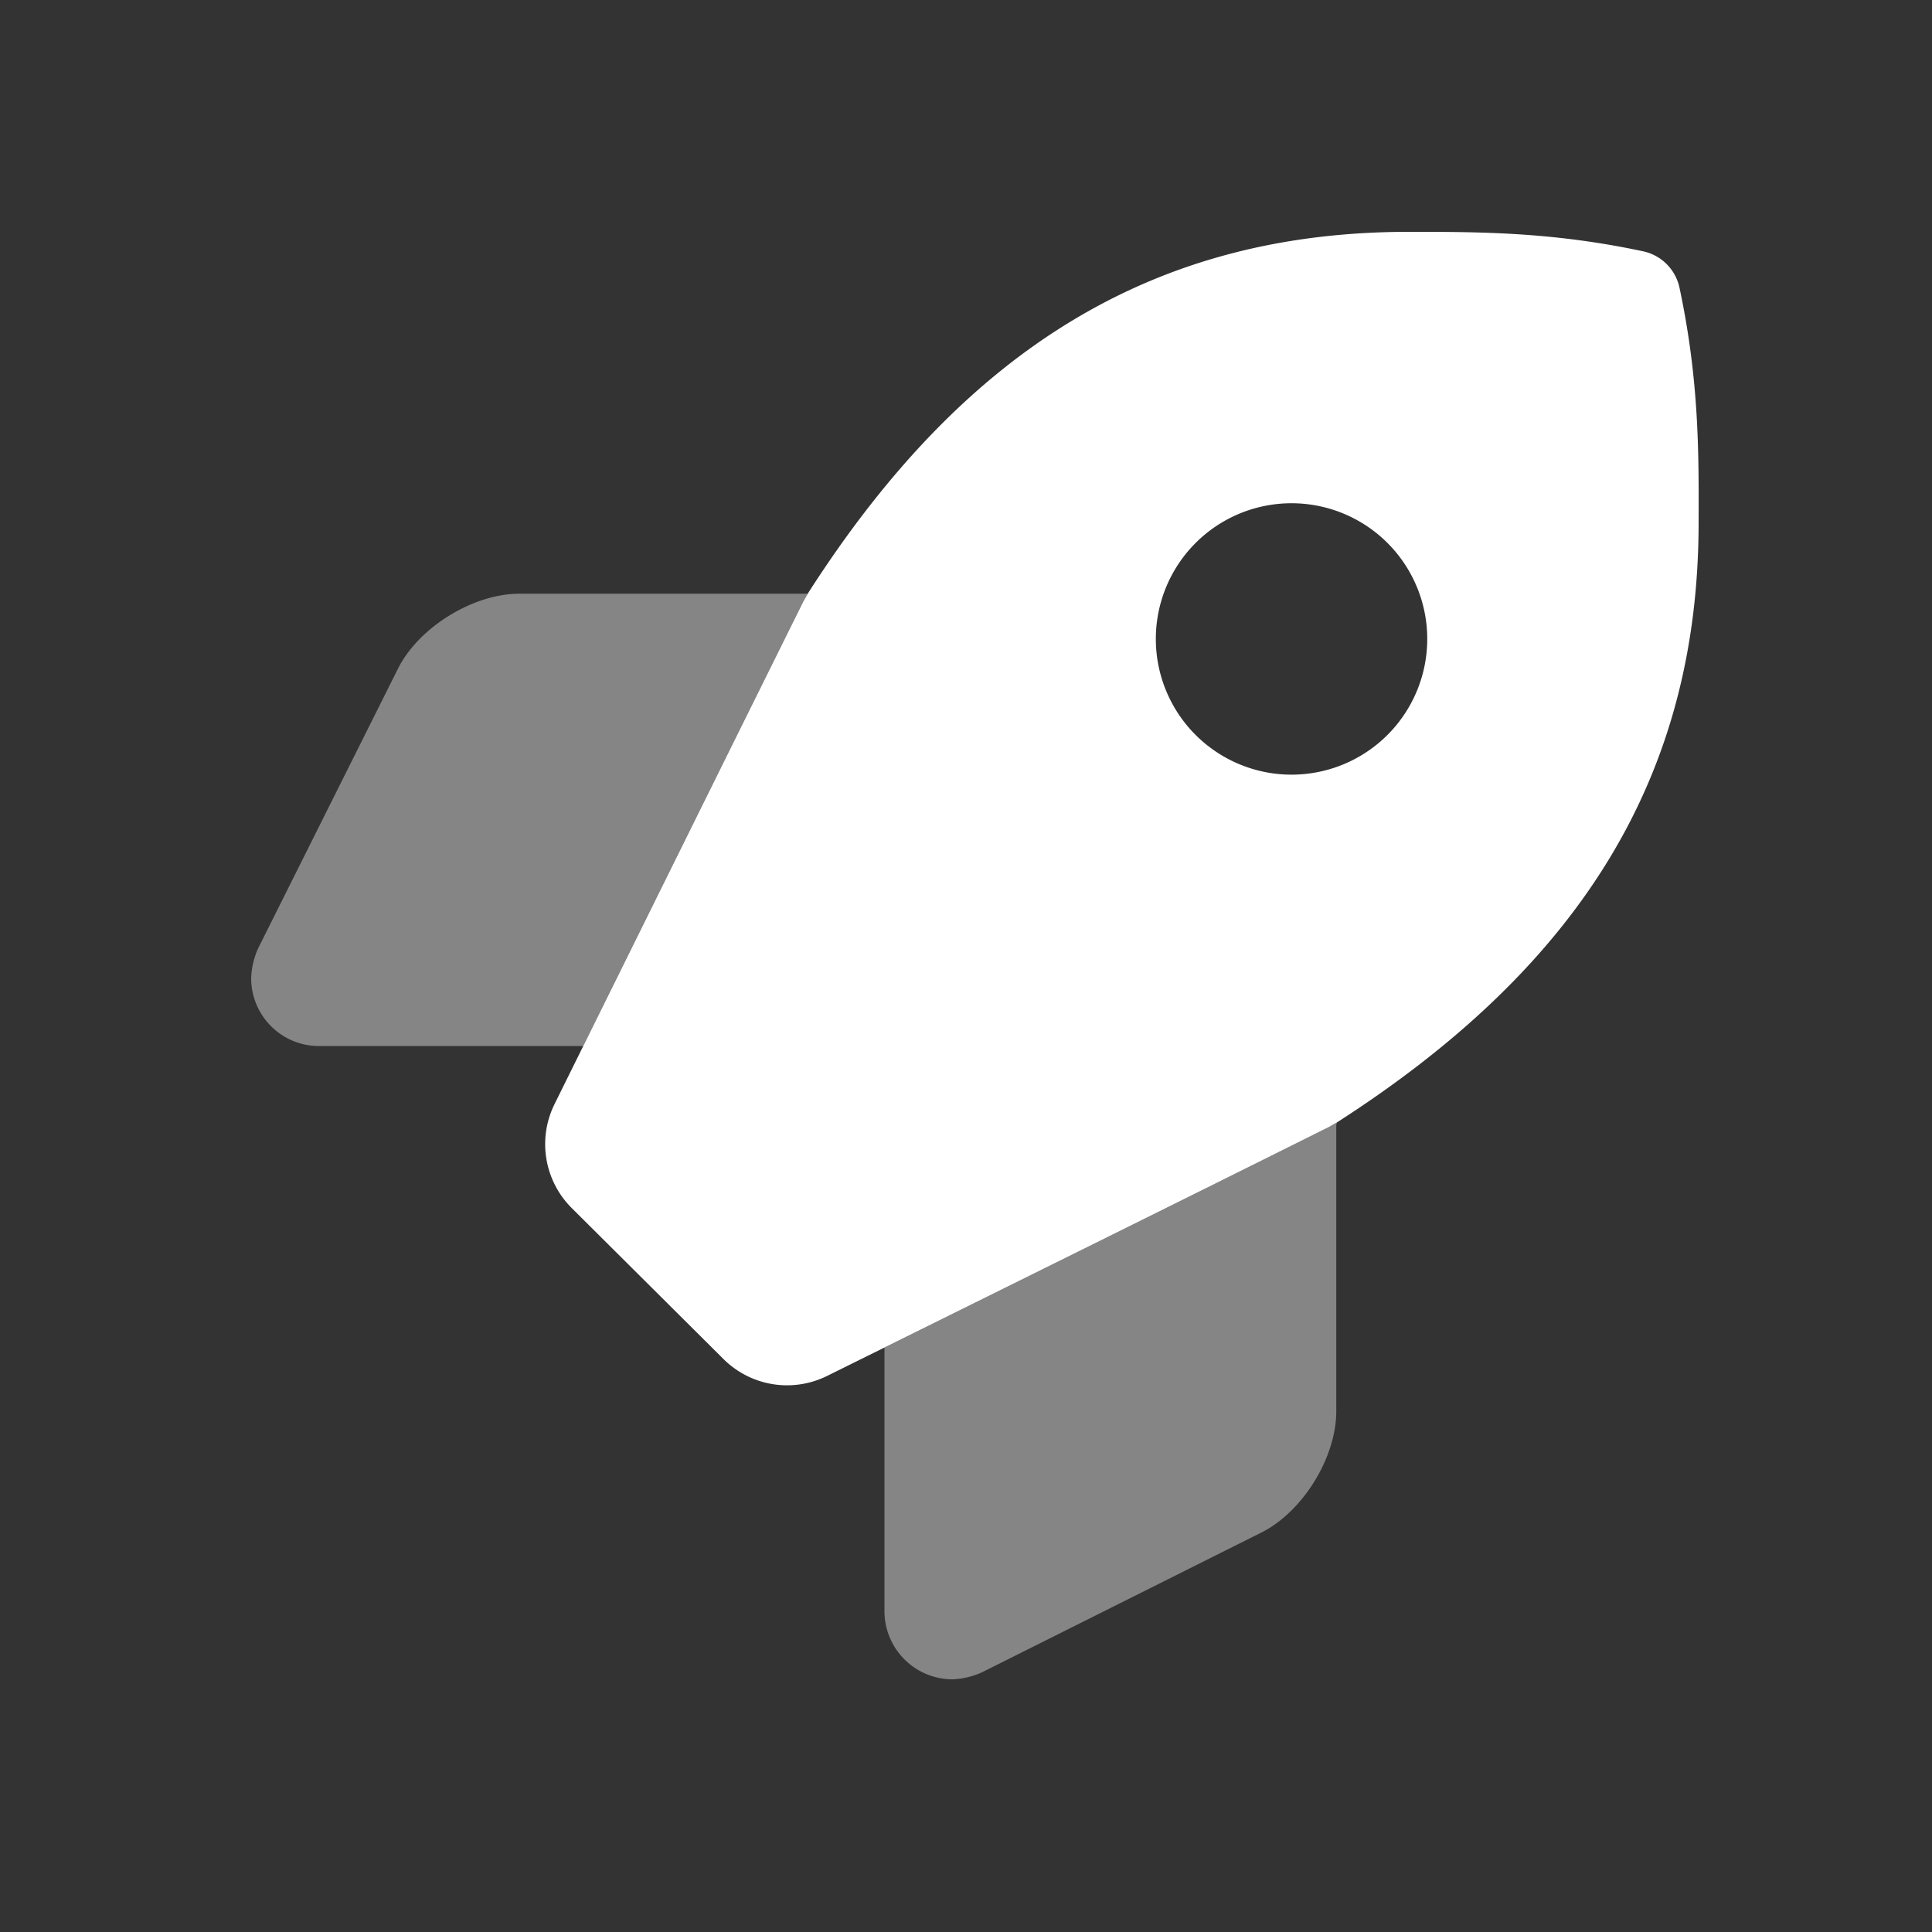 <svg width="100" height="100" xmlns="http://www.w3.org/2000/svg"><rect width="100%" height="100%" fill="#333333" stroke="none"/><g fill="#FFF" fill-rule="nonzero"><path d="m20.6 34.606-7.23 14.46a4.116 4.116 0 0 0-.37 1.566 3.513 3.513 0 0 0 3.512 3.512h13.676c3.43-6.938 8.928-18.054 11.398-23.022l.223-.391H26.875c-2.391.002-5.2 1.737-6.274 3.875ZM45.78 69.75V83.44a3.53 3.53 0 0 0 3.506 3.482 4.102 4.102 0 0 0 1.555-.37l14.447-7.228c2.14-1.07 3.877-3.878 3.877-6.272V58.198l.028-.019v-.077l-.39.223c-4.97 2.489-16.106 8.001-23.023 11.425Z" opacity=".4"/><path d="M86.922 14.856a2.45 2.45 0 0 0-1.835-1.84C80.347 12 76.563 12 72.921 12c-13.045 0-22.927 5.943-31.097 18.704l-.238.418C38.72 36.89 31.752 50.98 28.702 57.15a4.67 4.67 0 0 0 .892 5.38l7.852 7.813a4.666 4.666 0 0 0 5.362.876l2.075-1.027c6.815-3.373 18.74-9.274 23.92-11.868l.407-.234c12.765-8.203 18.71-18.074 18.71-31.063.012-3.671.021-7.406-.998-12.172ZM66.85 40.096a7.024 7.024 0 1 1 0-14.048 7.024 7.024 0 0 1 0 14.048Z"/></g></svg>
